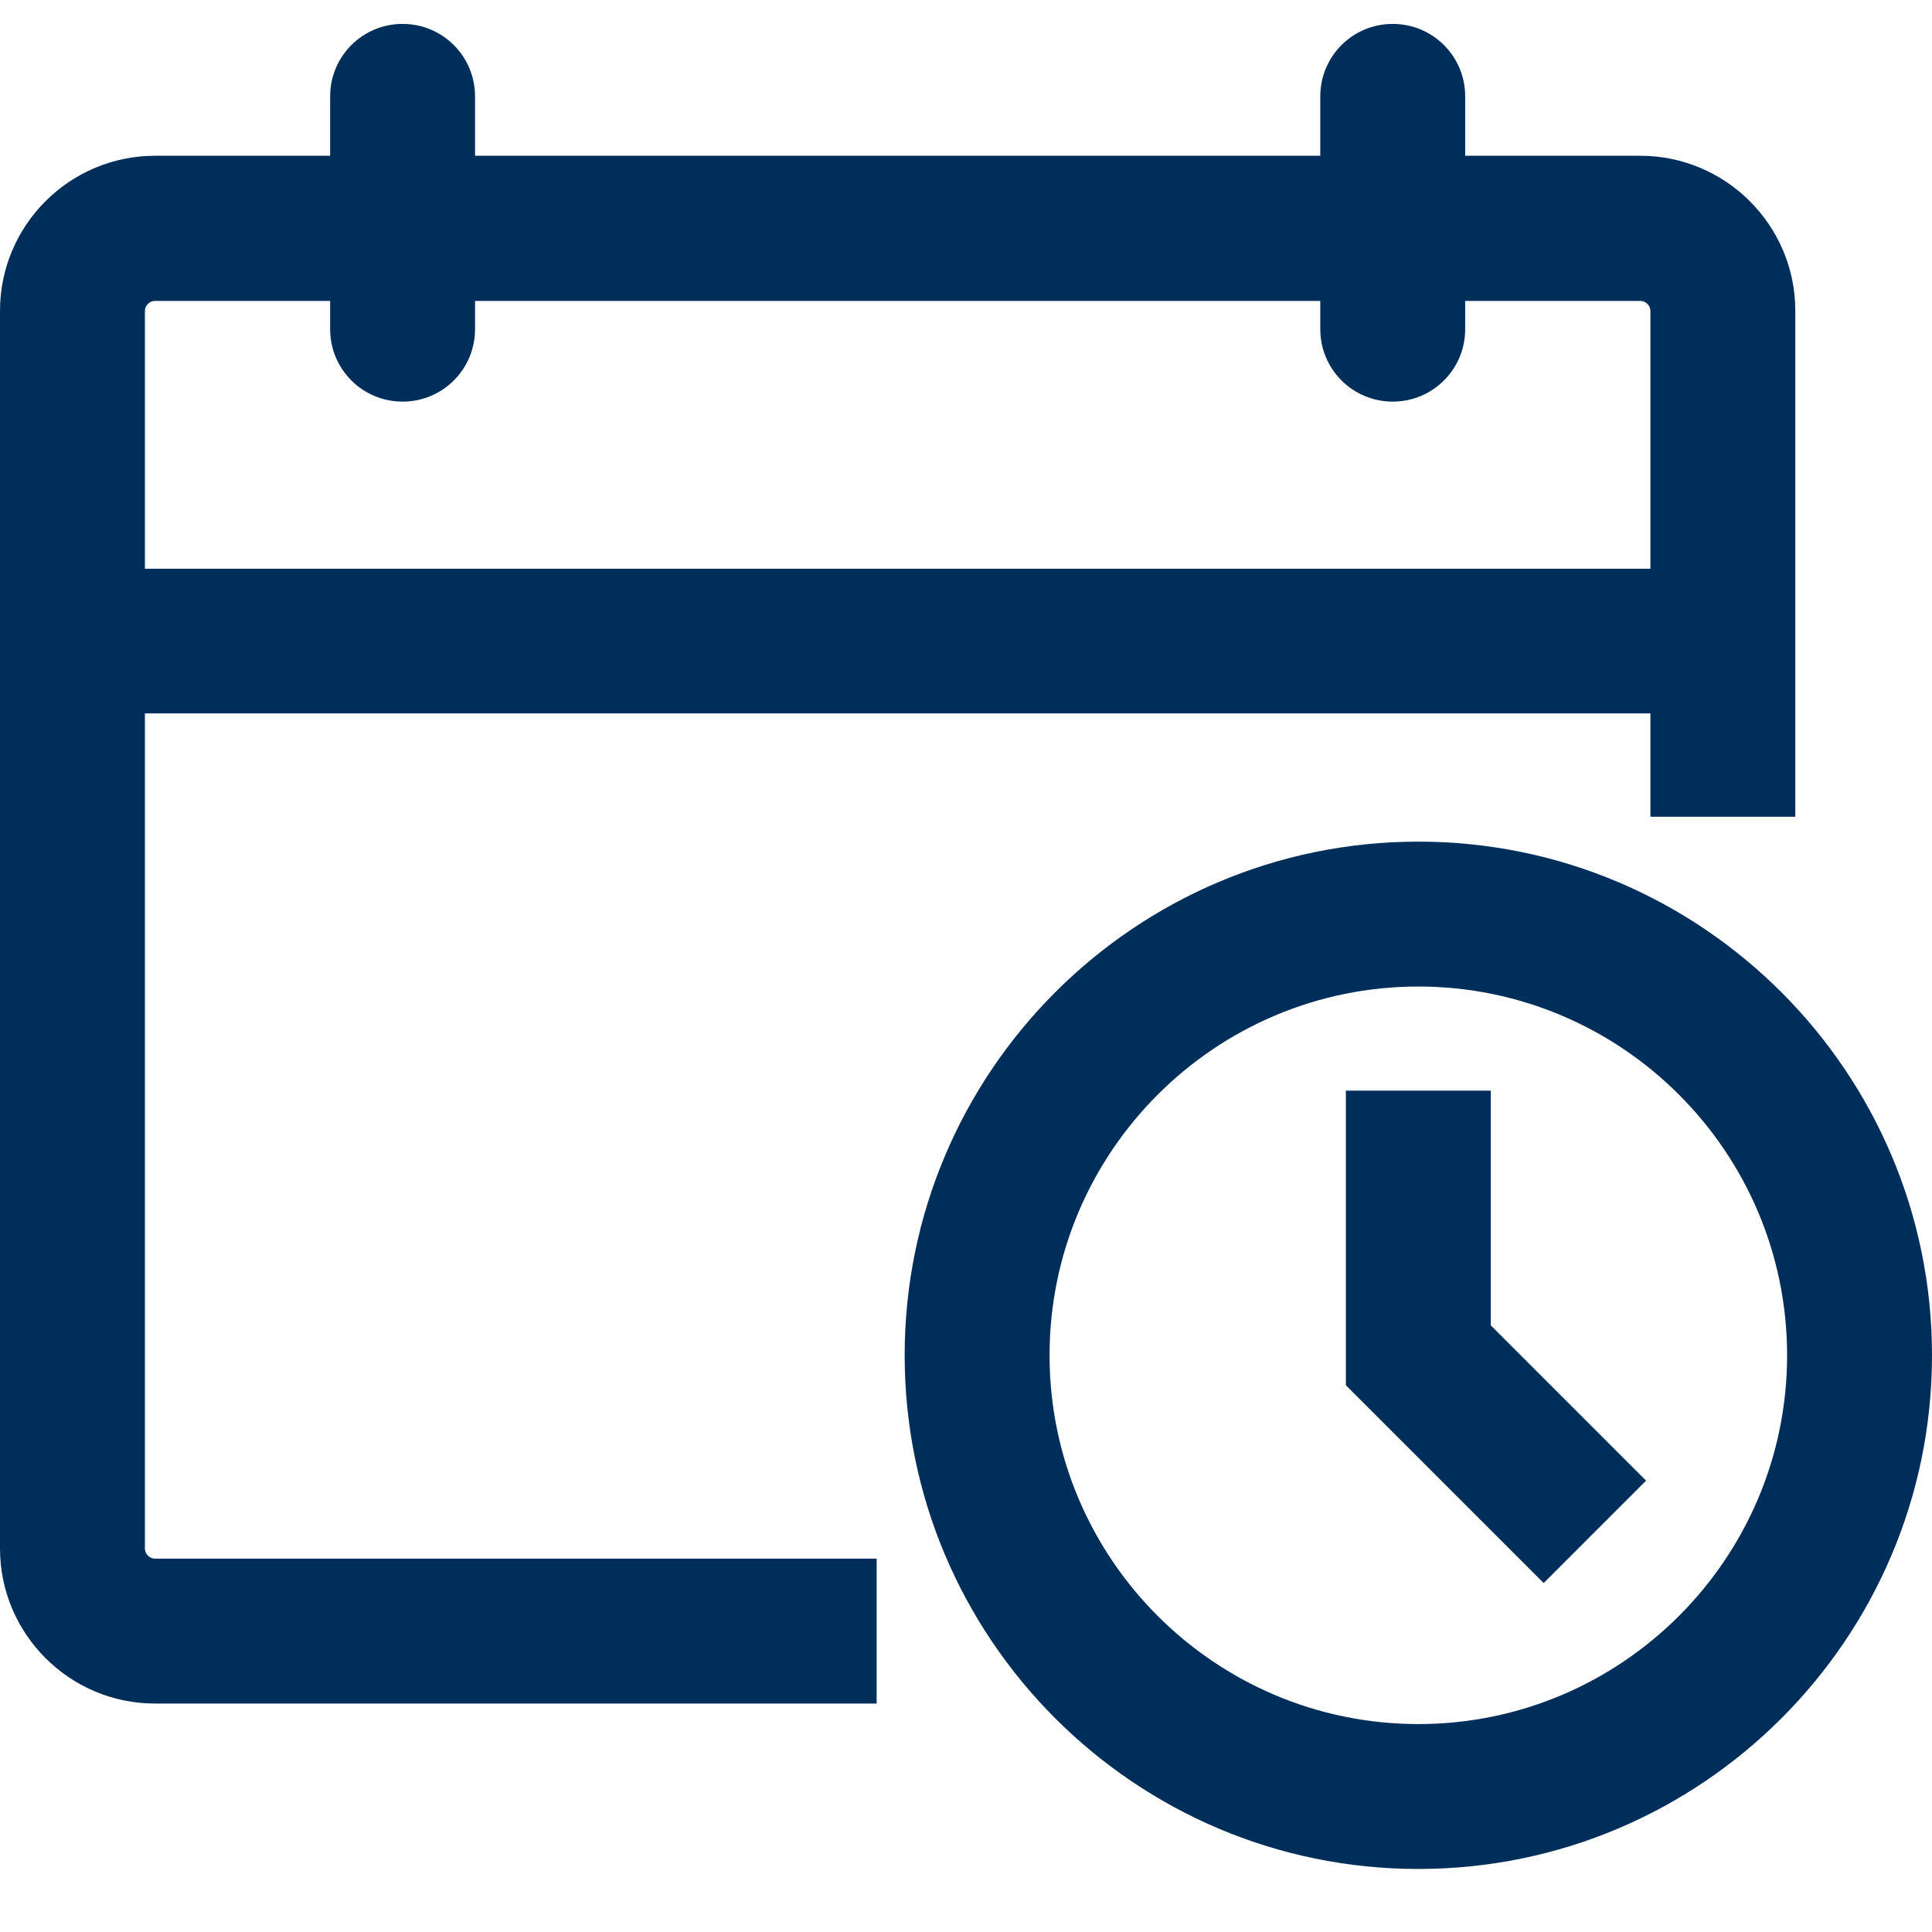 <?xml version="1.0" encoding="UTF-8"?>
<svg id="Layer_1" data-name="Layer 1" xmlns="http://www.w3.org/2000/svg" viewBox="0 0 80 80">
  <defs>
    <style>
      .cls-1 {
        fill: #002e5a;
      }
    </style>
  </defs>
  <path class="cls-1" d="M6,64.13V29.54h62.34v4.28h6V12.87c0-3.54-2.88-6.42-6.42-6.42h-7.25v-2.46c0-1.66-1.34-3-3-3s-3,1.34-3,3v2.46H19.67v-2.46c0-1.66-1.34-3-3-3s-3,1.34-3,3v2.46h-7.25c-3.54,0-6.42,2.88-6.42,6.42v51.25c0,3.54,2.88,6.42,6.42,6.42h29.88v-6H6.42c-.23,0-.42-.19-.42-.42ZM6.42,12.46h7.25v1.17c0,1.66,1.34,3,3,3s3-1.34,3-3v-1.17h35v1.17c0,1.66,1.34,3,3,3s3-1.34,3-3v-1.17h7.25c.23,0,.42.19.42.42v10.67H6v-10.67c0-.23.19-.42.42-.42Z"/>
  <path class="cls-1" d="M58.73,34.85c-11.73,0-21.27,9.54-21.27,21.27s9.54,21.27,21.27,21.27,21.27-9.54,21.27-21.27-9.54-21.27-21.27-21.27ZM58.73,71.39c-8.42,0-15.27-6.85-15.27-15.27s6.85-15.27,15.27-15.27,15.27,6.85,15.27,15.27-6.85,15.27-15.27,15.27Z"/>
  <polygon class="cls-1" points="61.73 45.16 55.73 45.16 55.73 57.36 63.92 65.55 68.16 61.31 61.73 54.88 61.73 45.16"/>
</svg>